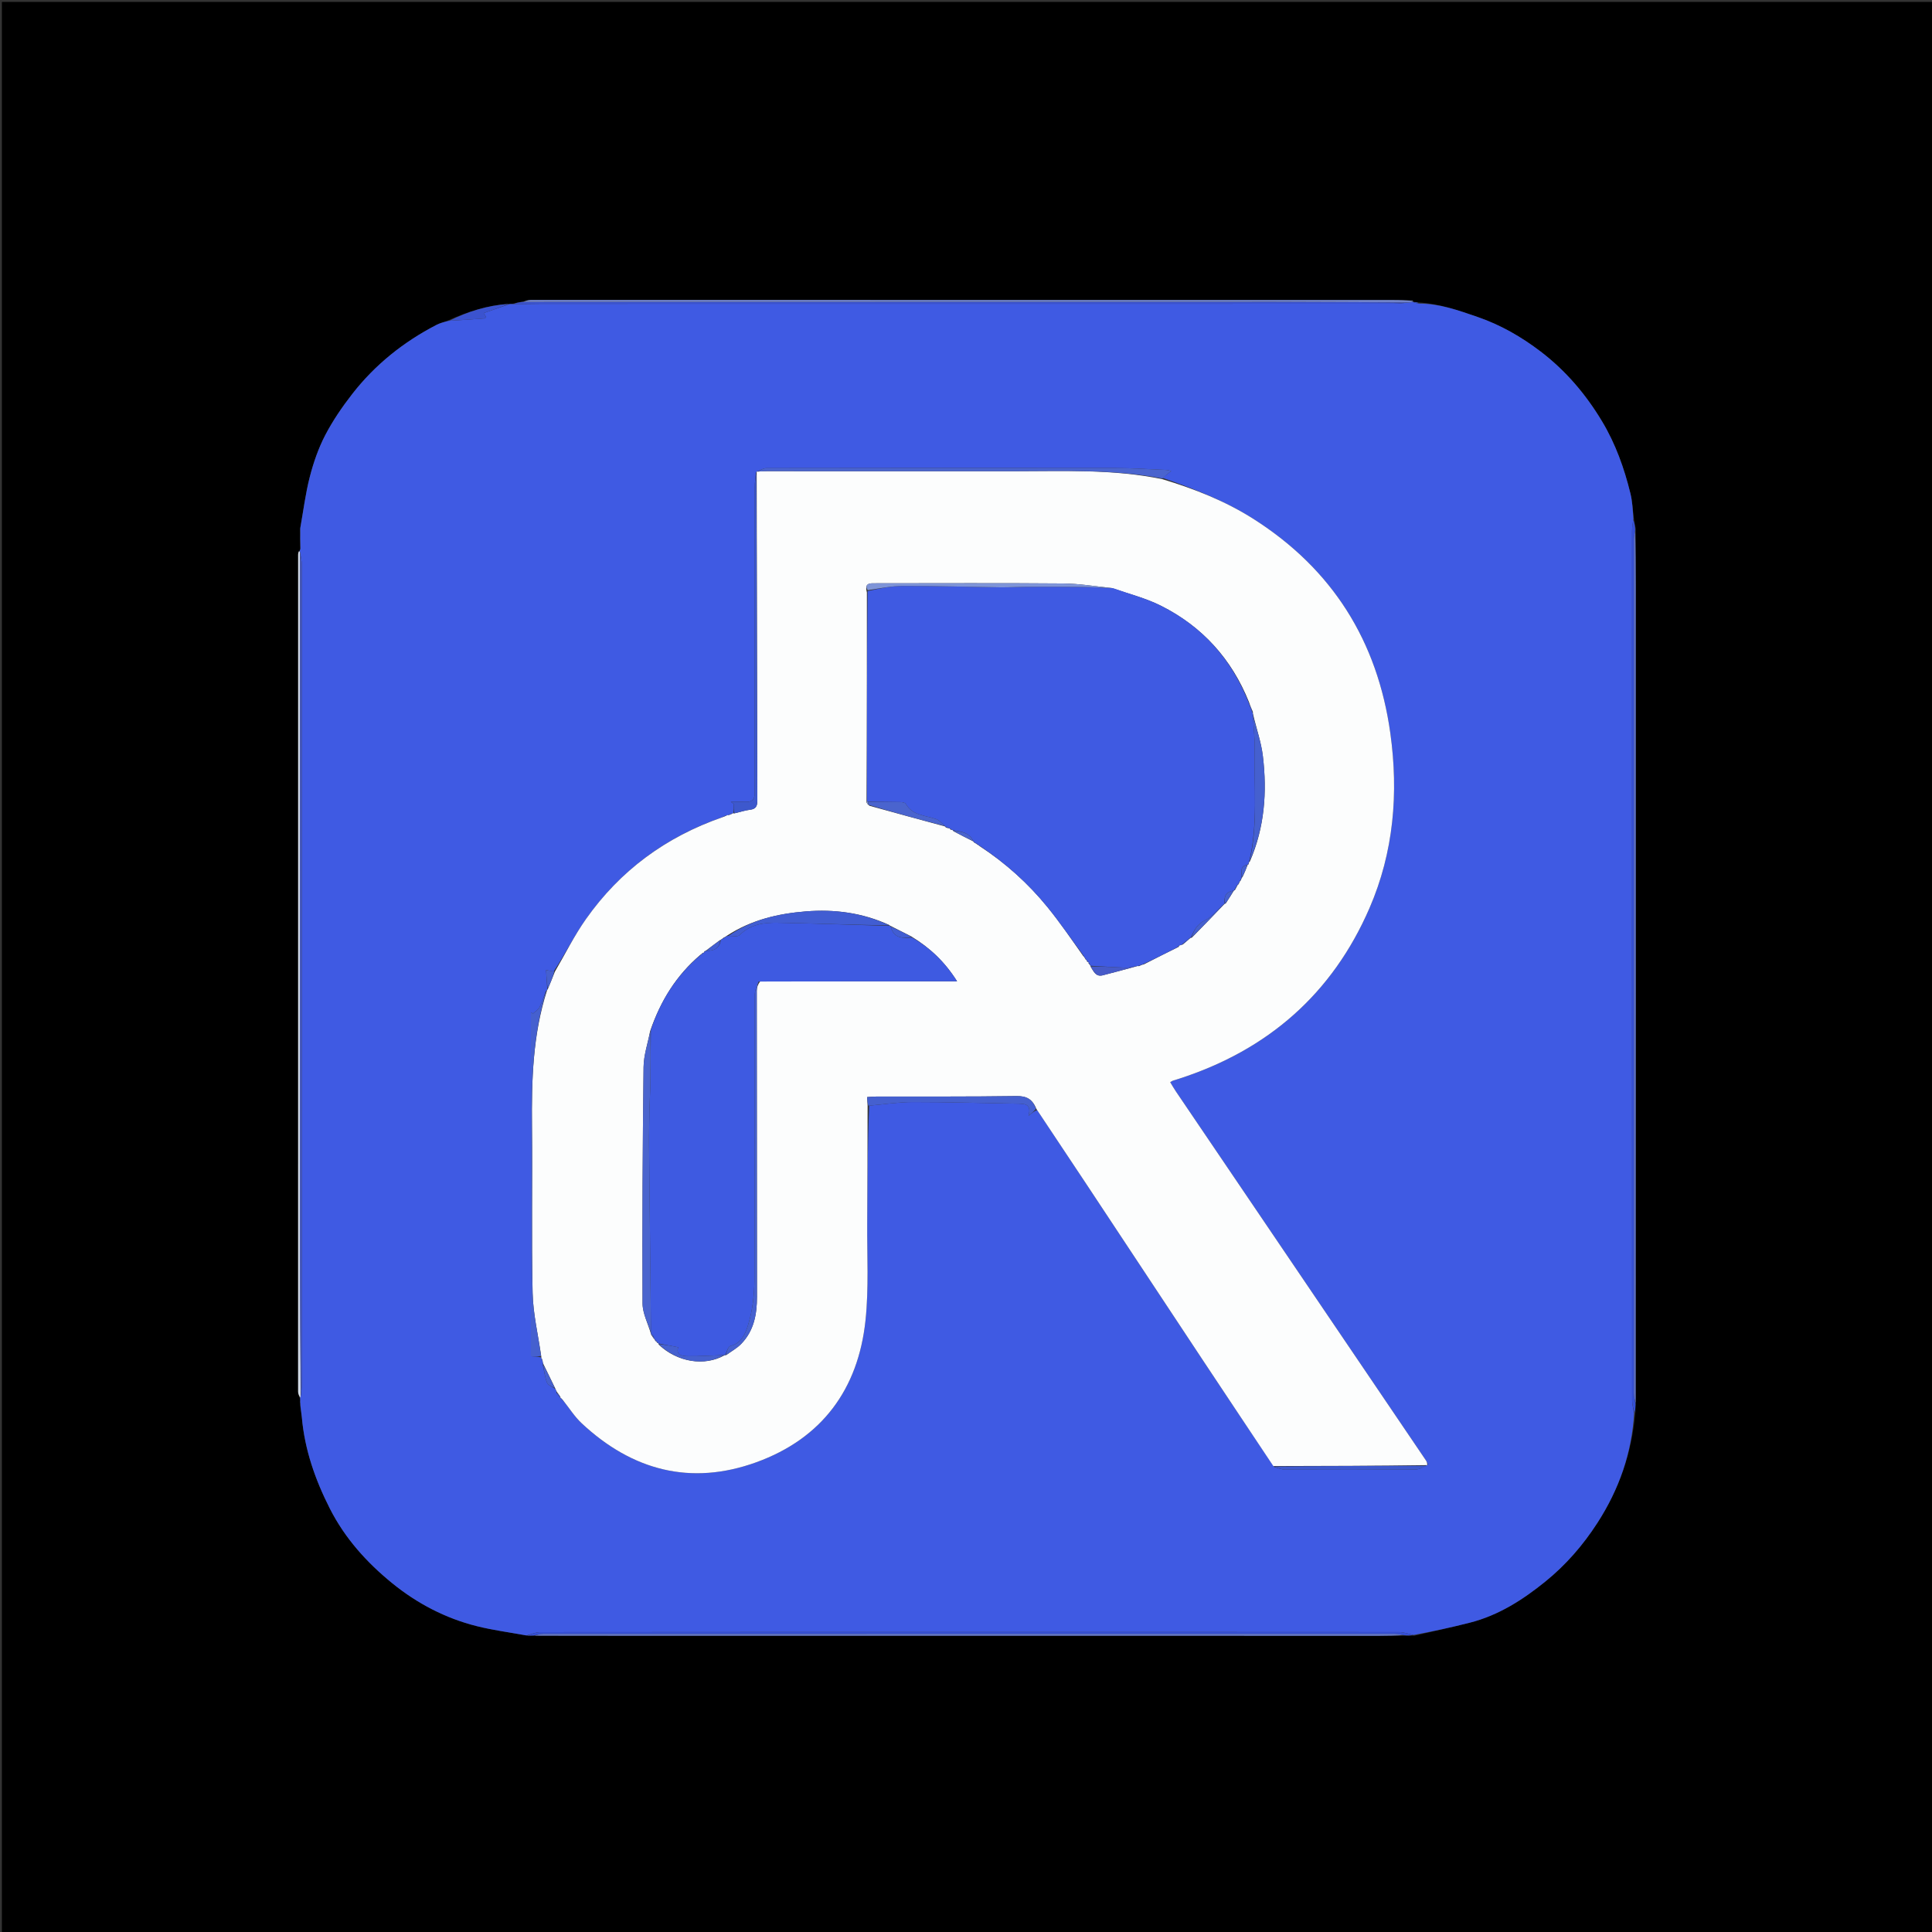 <svg version="1.1" id="Layer_1" xmlns="http://www.w3.org/2000/svg" xmlns:xlink="http://www.w3.org/1999/xlink" x="0px" y="0px"
	 width="100%" viewBox="0 0 1024 1024" enable-background="new 0 0 1024 1024" xml:space="preserve">
<rect x="0" y="0" width="1024" height="1024" fill="#333333" stroke="none"/>
<path fill="#000000" opacity="1" stroke="none" 
	d="
M1025,390 
	C1025,602 1025,813.5 1025,1025 
	C683.667,1025 342.333,1025 1,1025 
	C1,683.667 1,342.333 1,1 
	C342.333,1 683.667,1 1025,1 
	C1025,130.5 1025,260 1025,390 
M749.139,159.927 
	C749.139,159.927 749.13,159.937 748.716,159.147 
	C745.226,159.101 741.736,159.015 738.246,159.014 
	C585.934,158.983 433.623,158.957 281.311,158.979 
	C279.813,158.979 278.315,159.619 276.065,159.986 
	C274.7,160.299 273.336,160.611 271.322,161.026 
	C270.888,161.081 270.454,161.136 269.161,161.032 
	C258.151,161.897 247.825,165.184 237.146,169.992 
	C235.197,170.72 233.147,171.256 231.313,172.206 
	C213.859,181.249 198.769,193.292 186.703,208.811 
	C181.364,215.676 176.364,222.965 172.364,230.662 
	C168.769,237.581 166.152,245.166 164.197,252.74 
	C161.898,261.648 160.778,270.86 158.976,280.747 
	C159.048,284.171 159.119,287.595 159.024,291.514 
	C158.959,291.675 158.893,291.837 158.095,292.451 
	C158.069,292.95 158.019,293.448 158.019,293.947 
	C157.996,441.879 157.974,589.811 158.002,737.743 
	C158.002,738.884 158.682,740.025 159.018,741.53 
	C159.018,741.53 159.112,741.883 158.969,742.604 
	C159.027,743.088 159.085,743.571 159.052,744.908 
	C159.367,746.999 159.793,749.081 159.977,751.183 
	C161.486,768.378 167.069,784.284 174.831,799.583 
	C182.82,815.332 194.408,828.175 207.872,839.125 
	C221.048,849.841 236.08,857.725 252.688,861.888 
	C261.33,864.054 270.226,865.207 279.775,866.964 
	C280.816,866.927 281.857,866.889 283.843,867.013 
	C321.667,867.006 359.49,866.997 397.314,866.993 
	C431.819,866.989 466.325,866.988 500.83,866.991 
	C577.596,866.996 654.362,867.007 731.128,867.004 
	C735.453,867.004 739.778,866.906 744.915,866.971 
	C746.277,866.922 747.639,866.873 749.815,866.923 
	C759.604,864.634 769.433,862.507 779.171,860.02 
	C794.281,856.16 807.188,847.88 819.063,838.259 
	C829.897,829.482 839.021,819.014 846.684,807.125 
	C858.172,789.302 864.882,770.143 866.742,748.629 
	C866.779,747.134 866.816,745.638 867.012,743.189 
	C867.007,598.748 867.004,454.307 866.99,309.867 
	C866.989,300.209 866.903,290.551 866.97,280.135 
	C866.586,278.45 866.202,276.765 865.953,274.213 
	C865.383,270.013 865.178,265.725 864.178,261.63 
	C860.898,248.195 856.303,235.293 849.119,223.313 
	C840.504,208.947 829.795,196.398 816.573,186.316 
	C806.47,178.613 795.418,172.218 783.21,168.015 
	C773.044,164.515 762.974,160.9 751.744,160.304 
	C750.882,160.178 750.02,160.053 749.139,159.927 
z"/>
<path fill="#3F5AE3" opacity="1" stroke="none" 
	d="
M279.007,866.818 
	C270.226,865.207 261.33,864.054 252.688,861.888 
	C236.08,857.725 221.048,849.841 207.872,839.125 
	C194.408,828.175 182.82,815.332 174.831,799.583 
	C167.069,784.284 161.486,768.378 159.977,751.183 
	C159.793,749.081 159.367,746.999 159.212,744.277 
	C159.285,743.058 159.199,742.471 159.112,741.883 
	C159.112,741.883 159.018,741.53 159.096,741.051 
	C159.226,740.376 159.278,740.18 159.468,739.599 
	C159.745,737.226 160.003,735.239 160.003,733.252 
	C160.017,588.64 160.015,444.028 159.97,299.416 
	C159.97,297.296 159.429,295.176 159.067,292.791 
	C158.937,292.349 158.882,292.173 158.827,291.998 
	C158.893,291.837 158.959,291.675 159.268,290.9 
	C159.389,286.837 159.268,283.388 159.147,279.94 
	C160.778,270.86 161.898,261.648 164.197,252.74 
	C166.152,245.166 168.769,237.581 172.364,230.662 
	C176.364,222.965 181.364,215.676 186.703,208.811 
	C198.769,193.292 213.859,181.249 231.313,172.206 
	C233.147,171.256 235.197,170.72 237.843,170.056 
	C244.609,169.676 250.678,169.238 256.744,168.768 
	C257.024,168.747 257.283,168.445 257.723,168.164 
	C257.222,167.331 256.725,166.505 256.381,165.933 
	C261.12,164.285 265.57,162.738 270.019,161.191 
	C270.454,161.136 270.888,161.081 271.981,161.175 
	C277.584,161.218 282.527,161.019 287.469,161.018 
	C437.84,161.003 588.21,161.011 738.58,160.98 
	C741.383,160.979 744.186,160.554 747.348,160.273 
	C748.181,160.125 748.656,160.031 749.13,159.936 
	C749.13,159.937 749.139,159.927 749.234,160.191 
	C750.233,160.602 751.137,160.749 752.041,160.895 
	C762.974,160.9 773.044,164.515 783.21,168.015 
	C795.418,172.218 806.47,178.613 816.573,186.316 
	C829.795,196.398 840.504,208.947 849.119,223.313 
	C856.303,235.293 860.898,248.195 864.178,261.63 
	C865.178,265.725 865.383,270.013 865.722,275.015 
	C865.327,277.631 865.018,279.446 865.018,281.261 
	C864.997,434.917 864.994,588.572 865.046,742.228 
	C865.047,744.491 865.733,746.754 866.099,749.017 
	C864.882,770.143 858.172,789.302 846.684,807.125 
	C839.021,819.014 829.897,829.482 819.063,838.259 
	C807.188,847.88 794.281,856.16 779.171,860.02 
	C769.433,862.507 759.604,864.634 749.188,866.569 
	C746.171,865.808 743.782,865.045 741.393,865.043 
	C668.302,864.983 595.211,864.999 522.12,864.999 
	C443.534,865 364.948,864.979 286.363,865.069 
	C283.91,865.072 281.459,866.209 279.007,866.818 
M297.311,741.254 
	C297.545,741.492 297.78,741.731 298.539,742.39 
	C301.769,746.404 304.57,750.875 308.295,754.359 
	C335.053,779.386 366.141,787.616 400.89,775.019 
	C435.605,762.433 454.862,736.336 458.725,699.9 
	C460.542,682.762 459.522,665.316 459.645,648.008 
	C459.792,627.37 459.786,606.73 460.698,586.025 
	C468.421,585.348 476.143,584.112 483.866,584.104 
	C502.261,584.086 520.655,584.676 539.051,584.955 
	C543.032,585.016 546.902,584.943 545.13,591.474 
	C547.058,589.821 548.142,588.891 549.752,588.36 
	C558.488,601.518 567.24,614.666 575.957,627.837 
	C596.786,659.309 617.578,690.806 638.426,722.266 
	C650.543,740.552 662.738,758.787 675.457,777.596 
	C677.344,778.06 679.229,778.919 681.118,778.926 
	C704.094,779.02 727.072,779.048 750.047,778.896 
	C752.362,778.881 754.669,777.583 756.88,776.197 
	C756.505,775.463 756.202,774.679 755.743,774.002 
	C711.557,708.786 667.357,643.58 623.17,578.365 
	C622.12,576.815 621.21,575.17 620.221,573.549 
	C621.11,573.065 621.384,572.859 621.693,572.757 
	C622.798,572.392 623.92,572.075 625.028,571.717 
	C672.04,556.517 706.198,526.689 725.868,481.291 
	C738.69,451.7 741.328,420.421 736.909,388.646 
	C730.117,339.798 706.219,301.685 664.419,275.08 
	C649.398,265.519 633.021,259.094 616.179,253.282 
	C617.596,252.149 619.014,251.017 620.772,249.612 
	C619.641,249.396 618.744,249.107 617.836,249.069 
	C609.039,248.704 600.241,248.101 591.442,248.089 
	C529.701,248.006 467.959,248.031 406.217,248.135 
	C404.485,248.138 402.754,249.415 400.977,250.022 
	C400.977,250.022 401.052,249.976 400.663,250.713 
	C400.44,253.18 400.024,255.647 400.022,258.114 
	C399.985,310.217 399.995,362.32 399.995,414.423 
	C399.995,416.255 399.895,418.091 400,419.916 
	C400.206,423.491 398.683,425.186 395.022,425.009 
	C392.468,424.885 389.903,424.985 387.343,424.985 
	C387.856,425.366 388.369,425.747 388.881,426.128 
	C388.881,427.761 388.881,429.394 388.733,431.18 
	C388.733,431.18 388.578,431.032 387.878,431.182 
	C387.214,431.445 386.55,431.708 385.747,432.161 
	C385.747,432.161 385.549,432.034 384.869,432.169 
	C384.227,432.416 383.585,432.662 382.354,433.325 
	C352.698,443.647 328.609,461.553 310.543,487.169 
	C304.355,495.942 299.548,505.688 293.446,514.92 
	C292.152,514.674 290.858,514.428 289.421,514.156 
	C289.653,517.905 289.851,521.1 290.097,524.604 
	C290.097,524.604 289.955,524.881 289.353,525.265 
	C288.237,528.161 287.316,531.157 285.92,533.911 
	C285.241,535.249 283.672,536.136 282.506,537.227 
	C282.136,536.998 281.765,536.769 281.394,536.54 
	C281.394,597.565 281.394,658.59 281.394,718.834 
	C283.487,718.932 285.137,719.01 287,719.528 
	C287,719.528 286.978,720.018 287.028,720.29 
	C287.073,720.469 287.138,720.641 287.679,721.431 
	C287.782,721.934 287.885,722.436 287.743,723.541 
	C288.431,726.674 288.778,729.944 289.959,732.879 
	C290.511,734.253 292.673,734.981 294.551,736.319 
	C294.767,736.812 294.983,737.306 294.945,738.308 
	C295.694,739.167 296.444,740.025 297.086,740.95 
	C297.086,740.95 297.02,740.842 297.311,741.254 
z"/>
<path fill="#354FD4" opacity="1" stroke="none" 
	d="
M866.421,748.823 
	C865.733,746.754 865.047,744.491 865.046,742.228 
	C864.994,588.572 864.997,434.917 865.018,281.261 
	C865.018,279.446 865.327,277.631 865.655,275.448 
	C866.202,276.765 866.586,278.45 866.686,280.875 
	C866.256,283.262 865.981,284.909 865.981,286.557 
	C865.958,437.148 865.953,587.739 865.991,738.33 
	C865.991,740.267 866.553,742.205 866.853,744.142 
	C866.816,745.638 866.779,747.134 866.421,748.823 
z"/>
<path fill="#3B53CF" opacity="1" stroke="none" 
	d="
M746.989,160.326 
	C744.186,160.554 741.383,160.979 738.58,160.98 
	C588.21,161.011 437.84,161.003 287.469,161.018 
	C282.527,161.019 277.584,161.218 272.306,161.123 
	C273.336,160.611 274.7,160.299 276.918,160.037 
	C281.769,160.067 285.766,160.028 289.763,160.027 
	C418.523,160.002 547.282,159.961 676.042,159.974 
	C699.691,159.977 723.34,160.203 746.989,160.326 
z"/>
<path fill="#354FD4" opacity="1" stroke="none" 
	d="
M279.391,866.891 
	C281.459,866.209 283.91,865.072 286.363,865.069 
	C364.948,864.979 443.534,865 522.12,864.999 
	C595.211,864.999 668.302,864.983 741.393,865.043 
	C743.782,865.045 746.171,865.808 748.78,866.52 
	C747.639,866.873 746.277,866.922 744.154,866.677 
	C741.744,866.237 740.095,865.964 738.446,865.963 
	C588.366,865.952 438.285,865.958 288.205,866.006 
	C286.436,866.006 284.667,866.557 282.898,866.852 
	C281.857,866.889 280.816,866.927 279.391,866.891 
z"/>
<path fill="#6478CC" opacity="1" stroke="none" 
	d="
M283.37,866.933 
	C284.667,866.557 286.436,866.006 288.205,866.006 
	C438.285,865.958 588.366,865.952 738.446,865.963 
	C740.095,865.964 741.744,866.237 743.748,866.618 
	C739.778,866.906 735.453,867.004 731.128,867.004 
	C654.362,867.007 577.596,866.996 500.83,866.991 
	C466.325,866.988 431.819,866.989 397.314,866.993 
	C359.49,866.997 321.667,867.006 283.37,866.933 
z"/>
<path fill="#7183CA" opacity="1" stroke="none" 
	d="
M747.348,160.273 
	C723.34,160.203 699.691,159.977 676.042,159.974 
	C547.282,159.961 418.523,160.002 289.763,160.027 
	C285.766,160.028 281.769,160.067 277.294,160.024 
	C278.315,159.619 279.813,158.979 281.311,158.979 
	C433.623,158.957 585.934,158.983 738.246,159.014 
	C741.736,159.015 745.226,159.101 748.923,159.542 
	C748.656,160.031 748.181,160.125 747.348,160.273 
z"/>
<path fill="#5D70CC" opacity="1" stroke="none" 
	d="
M866.933,743.666 
	C866.553,742.205 865.991,740.267 865.991,738.33 
	C865.953,587.739 865.958,437.148 865.981,286.557 
	C865.981,284.909 866.256,283.262 866.629,281.254 
	C866.903,290.551 866.989,300.209 866.99,309.867 
	C867.004,454.307 867.007,598.748 866.933,743.666 
z"/>
<path fill="#D1DAE8" opacity="1" stroke="none" 
	d="
M158.461,292.224 
	C158.882,292.173 158.937,292.349 158.988,293.248 
	C158.991,418.507 158.983,543.041 159.022,667.575 
	C159.03,691.712 159.223,715.848 159.33,739.984 
	C159.278,740.18 159.226,740.376 159.109,740.869 
	C158.682,740.025 158.002,738.884 158.002,737.743 
	C157.974,589.811 157.996,441.879 158.019,293.947 
	C158.019,293.448 158.069,292.95 158.461,292.224 
z"/>
<path fill="#3B53CF" opacity="1" stroke="none" 
	d="
M269.59,161.111 
	C265.57,162.738 261.12,164.285 256.381,165.933 
	C256.725,166.505 257.222,167.331 257.723,168.164 
	C257.283,168.445 257.024,168.747 256.744,168.768 
	C250.678,169.238 244.609,169.676 238.215,169.99 
	C247.825,165.184 258.151,161.897 269.59,161.111 
z"/>
<path fill="#465AC8" opacity="1" stroke="none" 
	d="
M159.062,280.344 
	C159.268,283.388 159.389,286.837 159.351,290.652 
	C159.119,287.595 159.048,284.171 159.062,280.344 
z"/>
<path fill="#3B53CF" opacity="1" stroke="none" 
	d="
M751.892,160.6 
	C751.137,160.749 750.233,160.602 749.244,160.191 
	C750.02,160.053 750.882,160.178 751.892,160.6 
z"/>
<path fill="#465AC8" opacity="1" stroke="none" 
	d="
M159.041,742.243 
	C159.199,742.471 159.285,743.058 159.257,743.851 
	C159.085,743.571 159.027,743.088 159.041,742.243 
z"/>
<path fill="#FCFDFD" opacity="1" stroke="none" 
	d="
M674.898,777.045 
	C662.738,758.787 650.543,740.552 638.426,722.266 
	C617.578,690.806 596.786,659.309 575.957,627.837 
	C567.24,614.666 558.488,601.518 549.351,587.824 
	C547.189,582.511 544.057,580.866 538.732,580.943 
	C513.972,581.305 489.205,581.152 464.44,581.2 
	C462.987,581.203 461.534,581.359 459.605,581.472 
	C459.697,583.232 459.772,584.661 459.846,586.09 
	C459.786,606.73 459.792,627.37 459.645,648.008 
	C459.522,665.316 460.542,682.762 458.725,699.9 
	C454.862,736.336 435.605,762.433 400.89,775.019 
	C366.141,787.616 335.053,779.386 308.295,754.359 
	C304.57,750.875 301.769,746.404 298.217,741.912 
	C297.604,741.236 297.312,741.039 297.02,740.842 
	C297.02,740.842 297.086,740.95 297.086,740.607 
	C296.458,739.443 295.829,738.622 295.199,737.8 
	C294.983,737.306 294.767,736.812 294.252,735.803 
	C291.965,731.171 289.977,727.055 287.989,722.938 
	C287.885,722.436 287.782,721.934 287.507,720.971 
	C287.314,720.276 287.195,720.112 286.978,720.018 
	C286.978,720.018 287,719.528 286.883,718.912 
	C285.204,707.299 282.537,696.328 282.294,685.303 
	C281.646,655.854 282.251,626.379 281.952,596.919 
	C281.705,572.549 282.393,548.352 289.955,524.881 
	C289.955,524.881 290.097,524.604 290.36,524.213 
	C291.785,520.878 292.948,517.934 294.11,514.99 
	C299.548,505.688 304.355,495.942 310.543,487.169 
	C328.609,461.553 352.698,443.647 383.004,433.125 
	C384.286,432.628 384.918,432.331 385.549,432.034 
	C385.549,432.034 385.747,432.161 386.187,432.066 
	C387.277,431.659 387.928,431.345 388.578,431.032 
	C388.578,431.032 388.733,431.18 389.22,431.11 
	C392.29,430.402 394.842,429.502 397.464,429.194 
	C400.668,428.817 401.422,427.263 401.412,424.222 
	C401.232,366.14 401.152,308.058 401.052,249.976 
	C401.052,249.976 400.977,250.022 401.456,249.94 
	C403.432,249.813 404.929,249.731 406.426,249.731 
	C450.082,249.734 493.738,249.757 537.394,249.749 
	C563.696,249.744 590.058,248.55 616.068,253.973 
	C633.021,259.094 649.398,265.519 664.419,275.08 
	C706.219,301.685 730.117,339.798 736.909,388.646 
	C741.328,420.421 738.69,451.7 725.868,481.291 
	C706.198,526.689 672.04,556.517 625.028,571.717 
	C623.92,572.075 622.798,572.392 621.693,572.757 
	C621.384,572.859 621.11,573.065 620.221,573.549 
	C621.21,575.17 622.12,576.815 623.17,578.365 
	C667.357,643.58 711.557,708.786 755.743,774.002 
	C756.202,774.679 756.505,775.463 756.463,776.545 
	C728.996,776.944 701.947,776.995 674.898,777.045 
M576.016,508.993 
	C576.016,508.993 575.968,508.998 576.073,509.565 
	C576.376,509.773 576.679,509.981 577.056,510.05 
	C577.056,510.05 576.917,509.977 576.965,510.683 
	C577.308,510.986 577.652,511.29 577.854,511.73 
	C577.854,511.73 577.99,511.872 578.179,512.592 
	C579.691,514.906 580.815,517.87 584.495,516.928 
	C590.698,515.342 596.878,513.668 603.01,511.995 
	C603.01,511.995 602.978,512.056 603.722,512.073 
	C604.359,511.737 604.997,511.4 606.329,511.11 
	C612.224,508.101 618.118,505.092 624.74,501.845 
	C624.88,501.41 625.021,500.976 625.194,501.115 
	C625.537,501.002 625.88,500.888 626.908,500.596 
	C628.315,499.425 629.722,498.255 631.063,497.069 
	C631.063,497.069 631.069,497.136 631.731,496.955 
	C637.536,490.999 643.341,485.044 649.063,479.054 
	C649.063,479.054 649.116,479.127 649.703,478.81 
	C651.157,476.552 652.61,474.294 654.006,472.005 
	C654.006,472.005 654.043,472.059 654.567,471.722 
	C655.031,470.814 655.496,469.906 656.021,468.991 
	C656.021,468.991 655.997,468.935 656.347,468.737 
	C656.563,468.536 656.648,468.29 656.937,467.624 
	C656.964,467.459 656.991,467.294 657.424,466.859 
	C657.674,466.61 657.774,466.31 658.005,465.668 
	C658.005,465.668 658.038,465.264 658.589,464.808 
	C659.552,462.672 660.516,460.535 661.337,458.285 
	C661.337,458.285 661.226,458.43 661.739,458.125 
	C661.829,457.749 661.919,457.372 661.993,456.999 
	C661.993,456.999 662.003,457.013 662.5,456.51 
	C670.269,438.599 671.639,419.81 669.35,400.747 
	C668.454,393.287 665.872,386.03 664.118,378.375 
	C664.118,378.375 663.974,378.1 664.074,377.371 
	C663.393,375.852 662.711,374.332 661.981,372.093 
	C652.82,349.268 637.264,332.096 615.38,321.086 
	C607.376,317.059 598.474,314.816 589.204,311.652 
	C580.664,310.814 572.13,309.326 563.583,309.253 
	C530.593,308.974 497.6,309.146 464.607,309.15 
	C463.774,309.151 462.941,309.146 462.108,309.17 
	C459.365,309.246 458.567,310.604 459.471,314.031 
	C459.482,350.955 459.492,387.88 459.283,425.352 
	C459.559,425.825 459.835,426.297 460.837,427.075 
	C474.216,430.759 487.594,434.442 500.965,438.049 
	C500.965,438.049 500.888,438.057 501.33,438.603 
	C502.013,438.791 502.696,438.98 503.447,439.11 
	C503.447,439.11 503.387,439.043 503.702,439.658 
	C504.135,439.787 504.567,439.917 504.989,439.997 
	C504.989,439.997 504.965,440.042 505.371,440.579 
	C508.903,442.417 512.436,444.254 515.975,446.021 
	C515.975,446.021 515.905,446.015 516.139,446.484 
	C516.457,446.612 516.774,446.74 517.225,447.071 
	C517.225,447.071 517.465,447.033 517.843,447.553 
	C518.226,447.72 518.61,447.888 519.404,448.583 
	C533.019,457.471 544.989,468.253 555.222,480.829 
	C561.816,488.933 567.719,497.598 574.079,506.636 
	C574.382,506.93 574.684,507.223 574.96,507.762 
	C574.96,507.762 575.183,507.868 575.266,508.371 
	C575.509,508.594 575.753,508.816 576.016,508.993 
M347.983,711.014 
	C347.983,711.014 347.994,711.023 348.116,711.539 
	C348.406,711.715 348.696,711.892 348.978,712.007 
	C348.978,712.007 348.94,712.055 349.164,712.695 
	C359.014,722.03 373.52,724.328 384.144,718.261 
	C384.144,718.261 384.246,718.306 384.944,718.209 
	C387.604,716.255 390.591,714.619 392.862,712.286 
	C399.566,705.398 401.219,696.657 401.21,687.42 
	C401.154,633.341 401.099,579.263 401.099,525.184 
	C401.099,523.451 401.686,521.717 402.928,520.118 
	C437.401,520.118 471.873,520.118 507.279,520.118 
	C500.818,509.872 493.05,502.449 483.002,496.322 
	C479.316,494.475 475.629,492.627 471.869,490.686 
	C471.869,490.686 471.773,490.757 471.208,490.217 
	C457.143,483.769 442.298,481.823 427.036,483.064 
	C412.409,484.254 398.311,487.463 385.301,495.925 
	C384.862,496.267 384.423,496.61 383.363,497.085 
	C383.067,497.379 382.771,497.674 382.2,497.965 
	C382.2,497.965 382.069,498.208 381.424,498.395 
	C378.953,500.258 376.482,502.121 373.983,503.978 
	C373.983,503.978 373.981,504.006 373.463,504.136 
	C373.278,504.424 373.092,504.713 373.005,505.013 
	C373.005,505.013 373.017,504.914 372.428,505.021 
	C372.182,505.325 371.937,505.629 371.091,506.174 
	C358.541,516.89 350.13,530.328 344.58,546.542 
	C343.369,552.892 341.181,559.231 341.105,565.595 
	C340.602,607.345 340.385,649.101 340.57,690.853 
	C340.594,696.201 343.483,701.536 345.012,706.974 
	C345.012,706.974 345.109,707.006 345.145,707.485 
	C345.453,707.846 345.76,708.206 346.223,709.104 
	C346.491,709.352 346.76,709.6 346.997,709.997 
	C346.997,709.997 347.146,710.029 347.231,710.488 
	C347.389,710.791 347.637,710.962 347.983,711.014 
z"/>
<path fill="#4A64CE" opacity="1" stroke="none" 
	d="
M616.123,253.627 
	C590.058,248.55 563.696,249.744 537.394,249.749 
	C493.738,249.757 450.082,249.734 406.426,249.731 
	C404.929,249.731 403.432,249.813 401.479,249.978 
	C402.754,249.415 404.485,248.138 406.217,248.135 
	C467.959,248.031 529.701,248.006 591.442,248.089 
	C600.241,248.101 609.039,248.704 617.836,249.069 
	C618.744,249.107 619.641,249.396 620.772,249.612 
	C619.014,251.017 617.596,252.149 616.123,253.627 
z"/>
<path fill="#465AC8" opacity="1" stroke="none" 
	d="
M159.468,739.599 
	C159.223,715.848 159.03,691.712 159.022,667.575 
	C158.983,543.041 158.991,418.507 159.062,293.514 
	C159.429,295.176 159.97,297.296 159.97,299.416 
	C160.015,444.028 160.017,588.64 160.003,733.252 
	C160.003,735.239 159.745,737.226 159.468,739.599 
z"/>
<path fill="#4560CF" opacity="1" stroke="none" 
	d="
M460.272,586.058 
	C459.772,584.661 459.697,583.232 459.605,581.472 
	C461.534,581.359 462.987,581.203 464.44,581.2 
	C489.205,581.152 513.972,581.305 538.732,580.943 
	C544.057,580.866 547.189,582.511 549.089,587.624 
	C548.142,588.891 547.058,589.821 545.13,591.474 
	C546.902,584.943 543.032,585.016 539.051,584.955 
	C520.655,584.676 502.261,584.086 483.866,584.104 
	C476.143,584.112 468.421,585.348 460.272,586.058 
z"/>
<path fill="#4560CF" opacity="1" stroke="none" 
	d="
M289.654,525.073 
	C282.393,548.352 281.705,572.549 281.952,596.919 
	C282.251,626.379 281.646,655.854 282.294,685.303 
	C282.537,696.328 285.204,707.299 286.776,718.691 
	C285.137,719.01 283.487,718.932 281.394,718.834 
	C281.394,658.59 281.394,597.565 281.394,536.54 
	C281.765,536.769 282.136,536.998 282.506,537.227 
	C283.672,536.136 285.241,535.249 285.92,533.911 
	C287.316,531.157 288.237,528.161 289.654,525.073 
z"/>
<path fill="#3D58CD" opacity="1" stroke="none" 
	d="
M400.858,250.345 
	C401.152,308.058 401.232,366.14 401.412,424.222 
	C401.422,427.263 400.668,428.817 397.464,429.194 
	C394.842,429.502 392.29,430.402 389.294,431.034 
	C388.881,429.394 388.881,427.761 388.881,426.128 
	C388.369,425.747 387.856,425.366 387.343,424.985 
	C389.903,424.985 392.468,424.885 395.022,425.009 
	C398.683,425.186 400.206,423.491 400,419.916 
	C399.895,418.091 399.995,416.255 399.995,414.423 
	C399.995,362.32 399.985,310.217 400.022,258.114 
	C400.024,255.647 400.44,253.18 400.858,250.345 
z"/>
<path fill="#3D58CD" opacity="1" stroke="none" 
	d="
M675.177,777.321 
	C701.947,776.995 728.996,776.944 756.513,776.887 
	C754.669,777.583 752.362,778.881 750.047,778.896 
	C727.072,779.048 704.094,779.02 681.118,778.926 
	C679.229,778.919 677.344,778.06 675.177,777.321 
z"/>
<path fill="#4560CF" opacity="1" stroke="none" 
	d="
M287.866,723.24 
	C289.977,727.055 291.965,731.171 294.029,735.645 
	C292.673,734.981 290.511,734.253 289.959,732.879 
	C288.778,729.944 288.431,726.674 287.866,723.24 
z"/>
<path fill="#4560CF" opacity="1" stroke="none" 
	d="
M293.778,514.955 
	C292.948,517.934 291.785,520.878 290.336,524.059 
	C289.851,521.1 289.653,517.905 289.421,514.156 
	C290.858,514.428 292.152,514.674 293.778,514.955 
z"/>
<path fill="#4560CF" opacity="1" stroke="none" 
	d="
M295.072,738.054 
	C295.829,738.622 296.458,739.443 297.14,740.575 
	C296.444,740.025 295.694,739.167 295.072,738.054 
z"/>
<path fill="#3D58CD" opacity="1" stroke="none" 
	d="
M388.228,431.107 
	C387.928,431.345 387.277,431.659 386.256,431.971 
	C386.55,431.708 387.214,431.445 388.228,431.107 
z"/>
<path fill="#3D58CD" opacity="1" stroke="none" 
	d="
M385.209,432.101 
	C384.918,432.331 384.286,432.628 383.298,432.917 
	C383.585,432.662 384.227,432.416 385.209,432.101 
z"/>
<path fill="#4560CF" opacity="1" stroke="none" 
	d="
M297.166,741.048 
	C297.312,741.039 297.604,741.236 297.955,741.702 
	C297.78,741.731 297.545,741.492 297.166,741.048 
z"/>
<path fill="#4560CF" opacity="1" stroke="none" 
	d="
M287.003,720.154 
	C287.195,720.112 287.314,720.276 287.278,720.658 
	C287.138,720.641 287.073,720.469 287.003,720.154 
z"/>
<path fill="#3F5AE2" opacity="1" stroke="none" 
	d="
M658.038,465.264 
	C658.038,465.264 658.005,465.668 657.719,465.993 
	C657.257,466.568 657.118,466.839 657.018,467.129 
	C656.991,467.294 656.964,467.459 656.645,467.952 
	C656.199,468.48 656.08,468.698 655.997,468.935 
	C655.997,468.935 656.021,468.991 655.703,469.137 
	C654.938,470.208 654.49,471.133 654.043,472.059 
	C654.043,472.059 654.006,472.005 653.667,472.095 
	C649.159,472.821 648.745,475.736 649.116,479.127 
	C649.116,479.127 649.063,479.054 648.757,479.148 
	C645.278,482.139 642.532,485.94 638.82,487.701 
	C634.383,489.805 632.799,493.308 631.069,497.136 
	C631.069,497.136 631.063,497.069 630.711,497.095 
	C628.979,498.339 627.601,499.557 626.223,500.775 
	C625.88,500.888 625.537,501.002 625.003,501.097 
	C624.546,501.414 624.28,501.748 624.013,502.083 
	C618.118,505.092 612.224,508.101 605.629,511.151 
	C604.279,511.48 603.629,511.768 602.978,512.056 
	C602.978,512.056 603.01,511.995 602.621,512.017 
	C600.442,512.339 598.643,512.946 596.865,512.886 
	C590.57,512.671 584.281,512.228 577.99,511.872 
	C577.99,511.872 577.854,511.73 577.754,511.386 
	C577.408,510.687 577.162,510.332 576.917,509.977 
	C576.917,509.977 577.056,510.05 576.871,509.904 
	C576.446,509.505 576.207,509.252 575.968,508.998 
	C575.968,508.998 576.016,508.993 575.893,508.807 
	C575.599,508.351 575.403,508.099 575.183,507.868 
	C575.183,507.868 574.96,507.762 574.827,507.368 
	C574.44,506.652 574.186,506.332 573.932,506.012 
	C567.719,497.598 561.816,488.933 555.222,480.829 
	C544.989,468.253 533.019,457.471 518.971,448.113 
	C518.18,447.44 517.822,447.236 517.465,447.033 
	C517.465,447.033 517.225,447.071 516.98,446.799 
	C516.484,446.314 516.207,446.144 515.905,446.015 
	C515.905,446.015 515.975,446.021 515.854,445.731 
	C513.466,441.006 509.139,440.676 504.965,440.042 
	C504.965,440.042 504.989,439.997 504.745,439.823 
	C504.13,439.447 503.758,439.245 503.387,439.043 
	C503.387,439.043 503.447,439.11 503.115,438.945 
	C502.152,438.539 501.52,438.298 500.888,438.057 
	C500.888,438.057 500.965,438.049 500.817,437.759 
	C499.186,436.335 497.864,434.748 496.19,434.151 
	C490.468,432.111 483.687,432.349 480.054,426.034 
	C479.695,425.41 478.291,425.146 477.364,425.128 
	C471.611,425.015 465.856,425.02 459.962,424.907 
	C459.822,424.828 459.503,424.804 459.503,424.804 
	C459.492,387.88 459.482,350.955 459.855,313.282 
	C466.443,311.833 472.647,310.554 478.853,310.544 
	C495.936,310.518 513.02,311.062 530.105,311.294 
	C534.746,311.357 539.392,311.039 544.036,311.022 
	C553.775,310.985 563.516,310.951 573.255,311.073 
	C578.832,311.143 584.406,311.52 589.981,311.759 
	C598.474,314.816 607.376,317.059 615.38,321.086 
	C637.264,332.096 652.82,349.268 662.001,372.829 
	C662.672,375.077 663.323,376.588 663.974,378.1 
	C663.974,378.1 664.118,378.375 664.075,378.989 
	C664.362,385.066 665.066,390.535 664.959,395.989 
	C664.561,416.355 666.88,436.864 662.003,457.013 
	C662.003,457.013 661.993,456.999 661.841,457.218 
	C661.535,457.768 661.38,458.099 661.226,458.43 
	C661.226,458.43 661.337,458.285 661.01,458.335 
	C656.546,459.427 658.499,462.809 658.038,465.264 
z"/>
<path fill="#3E5AE1" opacity="1" stroke="none" 
	d="
M383.984,496.953 
	C384.423,496.61 384.862,496.267 385.848,496.035 
	C388.313,496.014 391.011,496.651 392.021,495.625 
	C397.679,489.879 404.84,488.94 412.13,489.071 
	C432.015,489.426 451.893,490.168 471.773,490.757 
	C471.773,490.757 471.869,490.686 472.044,491.079 
	C473.81,497.701 478.653,497.229 483.422,496.908 
	C493.05,502.449 500.818,509.872 507.279,520.118 
	C471.873,520.118 437.401,520.118 402.128,520.242 
	C400.88,522.734 400.045,525.1 400.041,527.468 
	C399.968,577.698 400.123,627.929 399.853,678.157 
	C399.809,686.199 398.899,694.527 396.54,702.151 
	C395.256,706.301 393.278,711.918 387.183,713.365 
	C385.886,713.673 385.208,716.59 384.246,718.306 
	C384.246,718.306 384.144,718.261 383.757,718.22 
	C377.1,718.426 370.825,718.908 364.559,718.814 
	C361.719,718.772 358.078,718.363 359.462,714.068 
	C355.945,713.395 352.442,712.725 348.94,712.055 
	C348.94,712.055 348.978,712.007 348.845,711.838 
	C348.509,711.413 348.269,711.199 347.994,711.023 
	C347.994,711.023 347.983,711.014 347.87,710.823 
	C347.588,710.394 347.385,710.193 347.146,710.029 
	C347.146,710.029 346.997,709.997 346.967,709.683 
	C346.708,708.945 346.48,708.523 346.088,707.89 
	C345.653,707.456 345.381,707.231 345.109,707.006 
	C345.109,707.006 345.012,706.974 345.031,706.465 
	C344.699,673.08 344.319,640.204 344.016,607.327 
	C343.953,600.389 344.14,593.448 344.278,586.509 
	C344.357,582.56 344.654,578.615 344.708,574.665 
	C344.838,565.078 344.883,555.488 344.962,545.9 
	C350.13,530.328 358.541,516.89 371.627,505.904 
	C372.447,505.393 372.732,505.154 373.017,504.914 
	C373.017,504.914 373.005,505.013 373.15,504.857 
	C373.547,504.493 373.776,504.261 373.981,504.006 
	C373.981,504.006 373.983,503.978 374.39,503.986 
	C378.81,504.064 381.411,502.357 382.069,498.208 
	C382.069,498.208 382.2,497.965 382.606,497.821 
	C383.337,497.435 383.661,497.194 383.984,496.953 
z"/>
<path fill="#4A64CE" opacity="1" stroke="none" 
	d="
M344.771,546.221 
	C344.883,555.488 344.838,565.078 344.708,574.665 
	C344.654,578.615 344.357,582.56 344.278,586.509 
	C344.14,593.448 343.953,600.389 344.016,607.327 
	C344.319,640.204 344.699,673.08 345.048,706.417 
	C343.483,701.536 340.594,696.201 340.57,690.853 
	C340.385,649.101 340.602,607.345 341.105,565.595 
	C341.181,559.231 343.369,552.892 344.771,546.221 
z"/>
<path fill="#415DD2" opacity="1" stroke="none" 
	d="
M471.491,490.487 
	C451.893,490.168 432.015,489.426 412.13,489.071 
	C404.84,488.94 397.679,489.879 392.021,495.625 
	C391.011,496.651 388.313,496.014 386.131,495.993 
	C398.311,487.463 412.409,484.254 427.036,483.064 
	C442.298,481.823 457.143,483.769 471.491,490.487 
z"/>
<path fill="#7E94D8" opacity="1" stroke="none" 
	d="
M589.592,311.706 
	C584.406,311.52 578.832,311.143 573.255,311.073 
	C563.516,310.951 553.775,310.985 544.036,311.022 
	C539.392,311.039 534.746,311.357 530.105,311.294 
	C513.02,311.062 495.936,310.518 478.853,310.544 
	C472.647,310.554 466.443,311.833 459.887,312.821 
	C458.567,310.604 459.365,309.246 462.108,309.17 
	C462.941,309.146 463.774,309.151 464.607,309.15 
	C497.6,309.146 530.593,308.974 563.583,309.253 
	C572.13,309.326 580.664,310.814 589.592,311.706 
z"/>
<path fill="#4560CF" opacity="1" stroke="none" 
	d="
M662.251,456.761 
	C666.88,436.864 664.561,416.355 664.959,395.989 
	C665.066,390.535 664.362,385.066 664.044,379.142 
	C665.872,386.03 668.454,393.287 669.35,400.747 
	C671.639,419.81 670.269,438.599 662.251,456.761 
z"/>
<path fill="#4560CF" opacity="1" stroke="none" 
	d="
M384.595,718.257 
	C385.208,716.59 385.886,713.673 387.183,713.365 
	C393.278,711.918 395.256,706.301 396.54,702.151 
	C398.899,694.527 399.809,686.199 399.853,678.157 
	C400.123,627.929 399.968,577.698 400.041,527.468 
	C400.045,525.1 400.88,522.734 401.664,520.175 
	C401.686,521.717 401.099,523.451 401.099,525.184 
	C401.099,579.263 401.154,633.341 401.21,687.42 
	C401.219,696.657 399.566,705.398 392.862,712.286 
	C390.591,714.619 387.604,716.255 384.595,718.257 
z"/>
<path fill="#4A64CE" opacity="1" stroke="none" 
	d="
M460.102,424.985 
	C465.856,425.02 471.611,425.015 477.364,425.128 
	C478.291,425.146 479.695,425.41 480.054,426.034 
	C483.687,432.349 490.468,432.111 496.19,434.151 
	C497.864,434.748 499.186,436.335 500.821,437.797 
	C487.594,434.442 474.216,430.759 460.474,426.624 
	C460.108,425.778 460.105,425.382 460.102,424.985 
z"/>
<path fill="#4560CF" opacity="1" stroke="none" 
	d="
M349.052,712.375 
	C352.442,712.725 355.945,713.395 359.462,714.068 
	C358.078,718.363 361.719,718.772 364.559,718.814 
	C370.825,718.908 377.1,718.426 383.813,718.216 
	C373.52,724.328 359.014,722.03 349.052,712.375 
z"/>
<path fill="#4560CF" opacity="1" stroke="none" 
	d="
M631.4,497.045 
	C632.799,493.308 634.383,489.805 638.82,487.701 
	C642.532,485.94 645.278,482.139 648.799,479.165 
	C643.341,485.044 637.536,490.999 631.4,497.045 
z"/>
<path fill="#465AC8" opacity="1" stroke="none" 
	d="
M578.085,512.232 
	C584.281,512.228 590.57,512.671 596.865,512.886 
	C598.643,512.946 600.442,512.339 602.65,512.034 
	C596.878,513.668 590.698,515.342 584.495,516.928 
	C580.815,517.87 579.691,514.906 578.085,512.232 
z"/>
<path fill="#415DD2" opacity="1" stroke="none" 
	d="
M483.212,496.615 
	C478.653,497.229 473.81,497.701 472.081,491.126 
	C475.629,492.627 479.316,494.475 483.212,496.615 
z"/>
<path fill="#4A64CE" opacity="1" stroke="none" 
	d="
M505.168,440.311 
	C509.139,440.676 513.466,441.006 515.851,445.767 
	C512.436,444.254 508.903,442.417 505.168,440.311 
z"/>
<path fill="#415DD2" opacity="1" stroke="none" 
	d="
M381.746,498.301 
	C381.411,502.357 378.81,504.064 374.404,503.989 
	C376.482,502.121 378.953,500.258 381.746,498.301 
z"/>
<path fill="#4560CF" opacity="1" stroke="none" 
	d="
M649.409,478.969 
	C648.745,475.736 649.159,472.821 653.696,472.11 
	C652.61,474.294 651.157,476.552 649.409,478.969 
z"/>
<path fill="#4560CF" opacity="1" stroke="none" 
	d="
M658.314,465.036 
	C658.499,462.809 656.546,459.427 661.081,458.391 
	C660.516,460.535 659.552,462.672 658.314,465.036 
z"/>
<path fill="#4560CF" opacity="1" stroke="none" 
	d="
M626.566,500.685 
	C627.601,499.557 628.979,498.339 630.743,497.103 
	C629.722,498.255 628.315,499.425 626.566,500.685 
z"/>
<path fill="#4560CF" opacity="1" stroke="none" 
	d="
M664.024,377.736 
	C663.323,376.588 662.672,375.077 662.026,373.189 
	C662.711,374.332 663.393,375.852 664.024,377.736 
z"/>
<path fill="#4560CF" opacity="1" stroke="none" 
	d="
M654.305,471.89 
	C654.49,471.133 654.938,470.208 655.672,469.14 
	C655.496,469.906 655.031,470.814 654.305,471.89 
z"/>
<path fill="#7E94D8" opacity="1" stroke="none" 
	d="
M459.962,424.907 
	C460.105,425.382 460.108,425.778 460.111,426.472 
	C459.835,426.297 459.559,425.825 459.393,425.078 
	C459.503,424.804 459.822,424.828 459.962,424.907 
z"/>
<path fill="#465AC8" opacity="1" stroke="none" 
	d="
M603.35,512.065 
	C603.629,511.768 604.279,511.48 605.282,511.128 
	C604.997,511.4 604.359,511.737 603.35,512.065 
z"/>
<path fill="#4A64CE" opacity="1" stroke="none" 
	d="
M345.127,707.246 
	C345.381,707.231 345.653,707.456 346.04,708.005 
	C346.155,708.33 346.068,708.566 346.068,708.566 
	C345.76,708.206 345.453,707.846 345.127,707.246 
z"/>
<path fill="#4560CF" opacity="1" stroke="none" 
	d="
M346.145,708.835 
	C346.068,708.566 346.155,708.33 346.203,708.215 
	C346.48,708.523 346.708,708.945 346.983,709.608 
	C346.76,709.6 346.491,709.352 346.145,708.835 
z"/>
<path fill="#4A64CE" opacity="1" stroke="none" 
	d="
M501.109,438.33 
	C501.52,438.298 502.152,438.539 503.081,438.974 
	C502.696,438.98 502.013,438.791 501.109,438.33 
z"/>
<path fill="#4560CF" opacity="1" stroke="none" 
	d="
M657.221,466.994 
	C657.118,466.839 657.257,466.568 657.579,466.139 
	C657.774,466.31 657.674,466.61 657.221,466.994 
z"/>
<path fill="#415DD2" opacity="1" stroke="none" 
	d="
M373.722,504.071 
	C373.776,504.261 373.547,504.493 373.101,504.851 
	C373.092,504.713 373.278,504.424 373.722,504.071 
z"/>
<path fill="#4560CF" opacity="1" stroke="none" 
	d="
M656.172,468.836 
	C656.08,468.698 656.199,468.48 656.478,468.139 
	C656.648,468.29 656.563,468.536 656.172,468.836 
z"/>
<path fill="#4560CF" opacity="1" stroke="none" 
	d="
M661.483,458.277 
	C661.38,458.099 661.535,457.768 661.849,457.216 
	C661.919,457.372 661.829,457.749 661.483,458.277 
z"/>
<path fill="#4560CF" opacity="1" stroke="none" 
	d="
M348.055,711.281 
	C348.269,711.199 348.509,711.413 348.849,711.868 
	C348.696,711.892 348.406,711.715 348.055,711.281 
z"/>
<path fill="#4560CF" opacity="1" stroke="none" 
	d="
M347.189,710.259 
	C347.385,710.193 347.588,710.394 347.866,710.816 
	C347.637,710.962 347.389,710.791 347.189,710.259 
z"/>
<path fill="#4A64CE" opacity="1" stroke="none" 
	d="
M503.545,439.35 
	C503.758,439.245 504.13,439.447 504.75,439.848 
	C504.567,439.917 504.135,439.787 503.545,439.35 
z"/>
<path fill="#4A64CE" opacity="1" stroke="none" 
	d="
M516.022,446.249 
	C516.207,446.144 516.484,446.314 516.913,446.698 
	C516.774,446.74 516.457,446.612 516.022,446.249 
z"/>
<path fill="#4A64CE" opacity="1" stroke="none" 
	d="
M517.654,447.293 
	C517.822,447.236 518.18,447.44 518.765,447.849 
	C518.61,447.888 518.226,447.72 517.654,447.293 
z"/>
<path fill="#415DD2" opacity="1" stroke="none" 
	d="
M383.674,497.019 
	C383.661,497.194 383.337,497.435 382.744,497.823 
	C382.771,497.674 383.067,497.379 383.674,497.019 
z"/>
<path fill="#4560CF" opacity="1" stroke="none" 
	d="
M624.377,501.964 
	C624.28,501.748 624.546,501.414 624.987,500.81 
	C625.021,500.976 624.88,501.41 624.377,501.964 
z"/>
<path fill="#465AC8" opacity="1" stroke="none" 
	d="
M576.941,510.33 
	C577.162,510.332 577.408,510.687 577.825,511.318 
	C577.652,511.29 577.308,510.986 576.941,510.33 
z"/>
<path fill="#465AC8" opacity="1" stroke="none" 
	d="
M576.021,509.282 
	C576.207,509.252 576.446,509.505 576.834,509.973 
	C576.679,509.981 576.376,509.773 576.021,509.282 
z"/>
<path fill="#465AC8" opacity="1" stroke="none" 
	d="
M575.224,508.12 
	C575.403,508.099 575.599,508.351 575.883,508.83 
	C575.753,508.816 575.509,508.594 575.224,508.12 
z"/>
<path fill="#465AC8" opacity="1" stroke="none" 
	d="
M574.006,506.324 
	C574.186,506.332 574.44,506.652 574.84,507.245 
	C574.684,507.223 574.382,506.93 574.006,506.324 
z"/>
<path fill="#415DD2" opacity="1" stroke="none" 
	d="
M372.722,504.968 
	C372.732,505.154 372.447,505.393 371.927,505.783 
	C371.937,505.629 372.182,505.325 372.722,504.968 
z"/>
</svg>